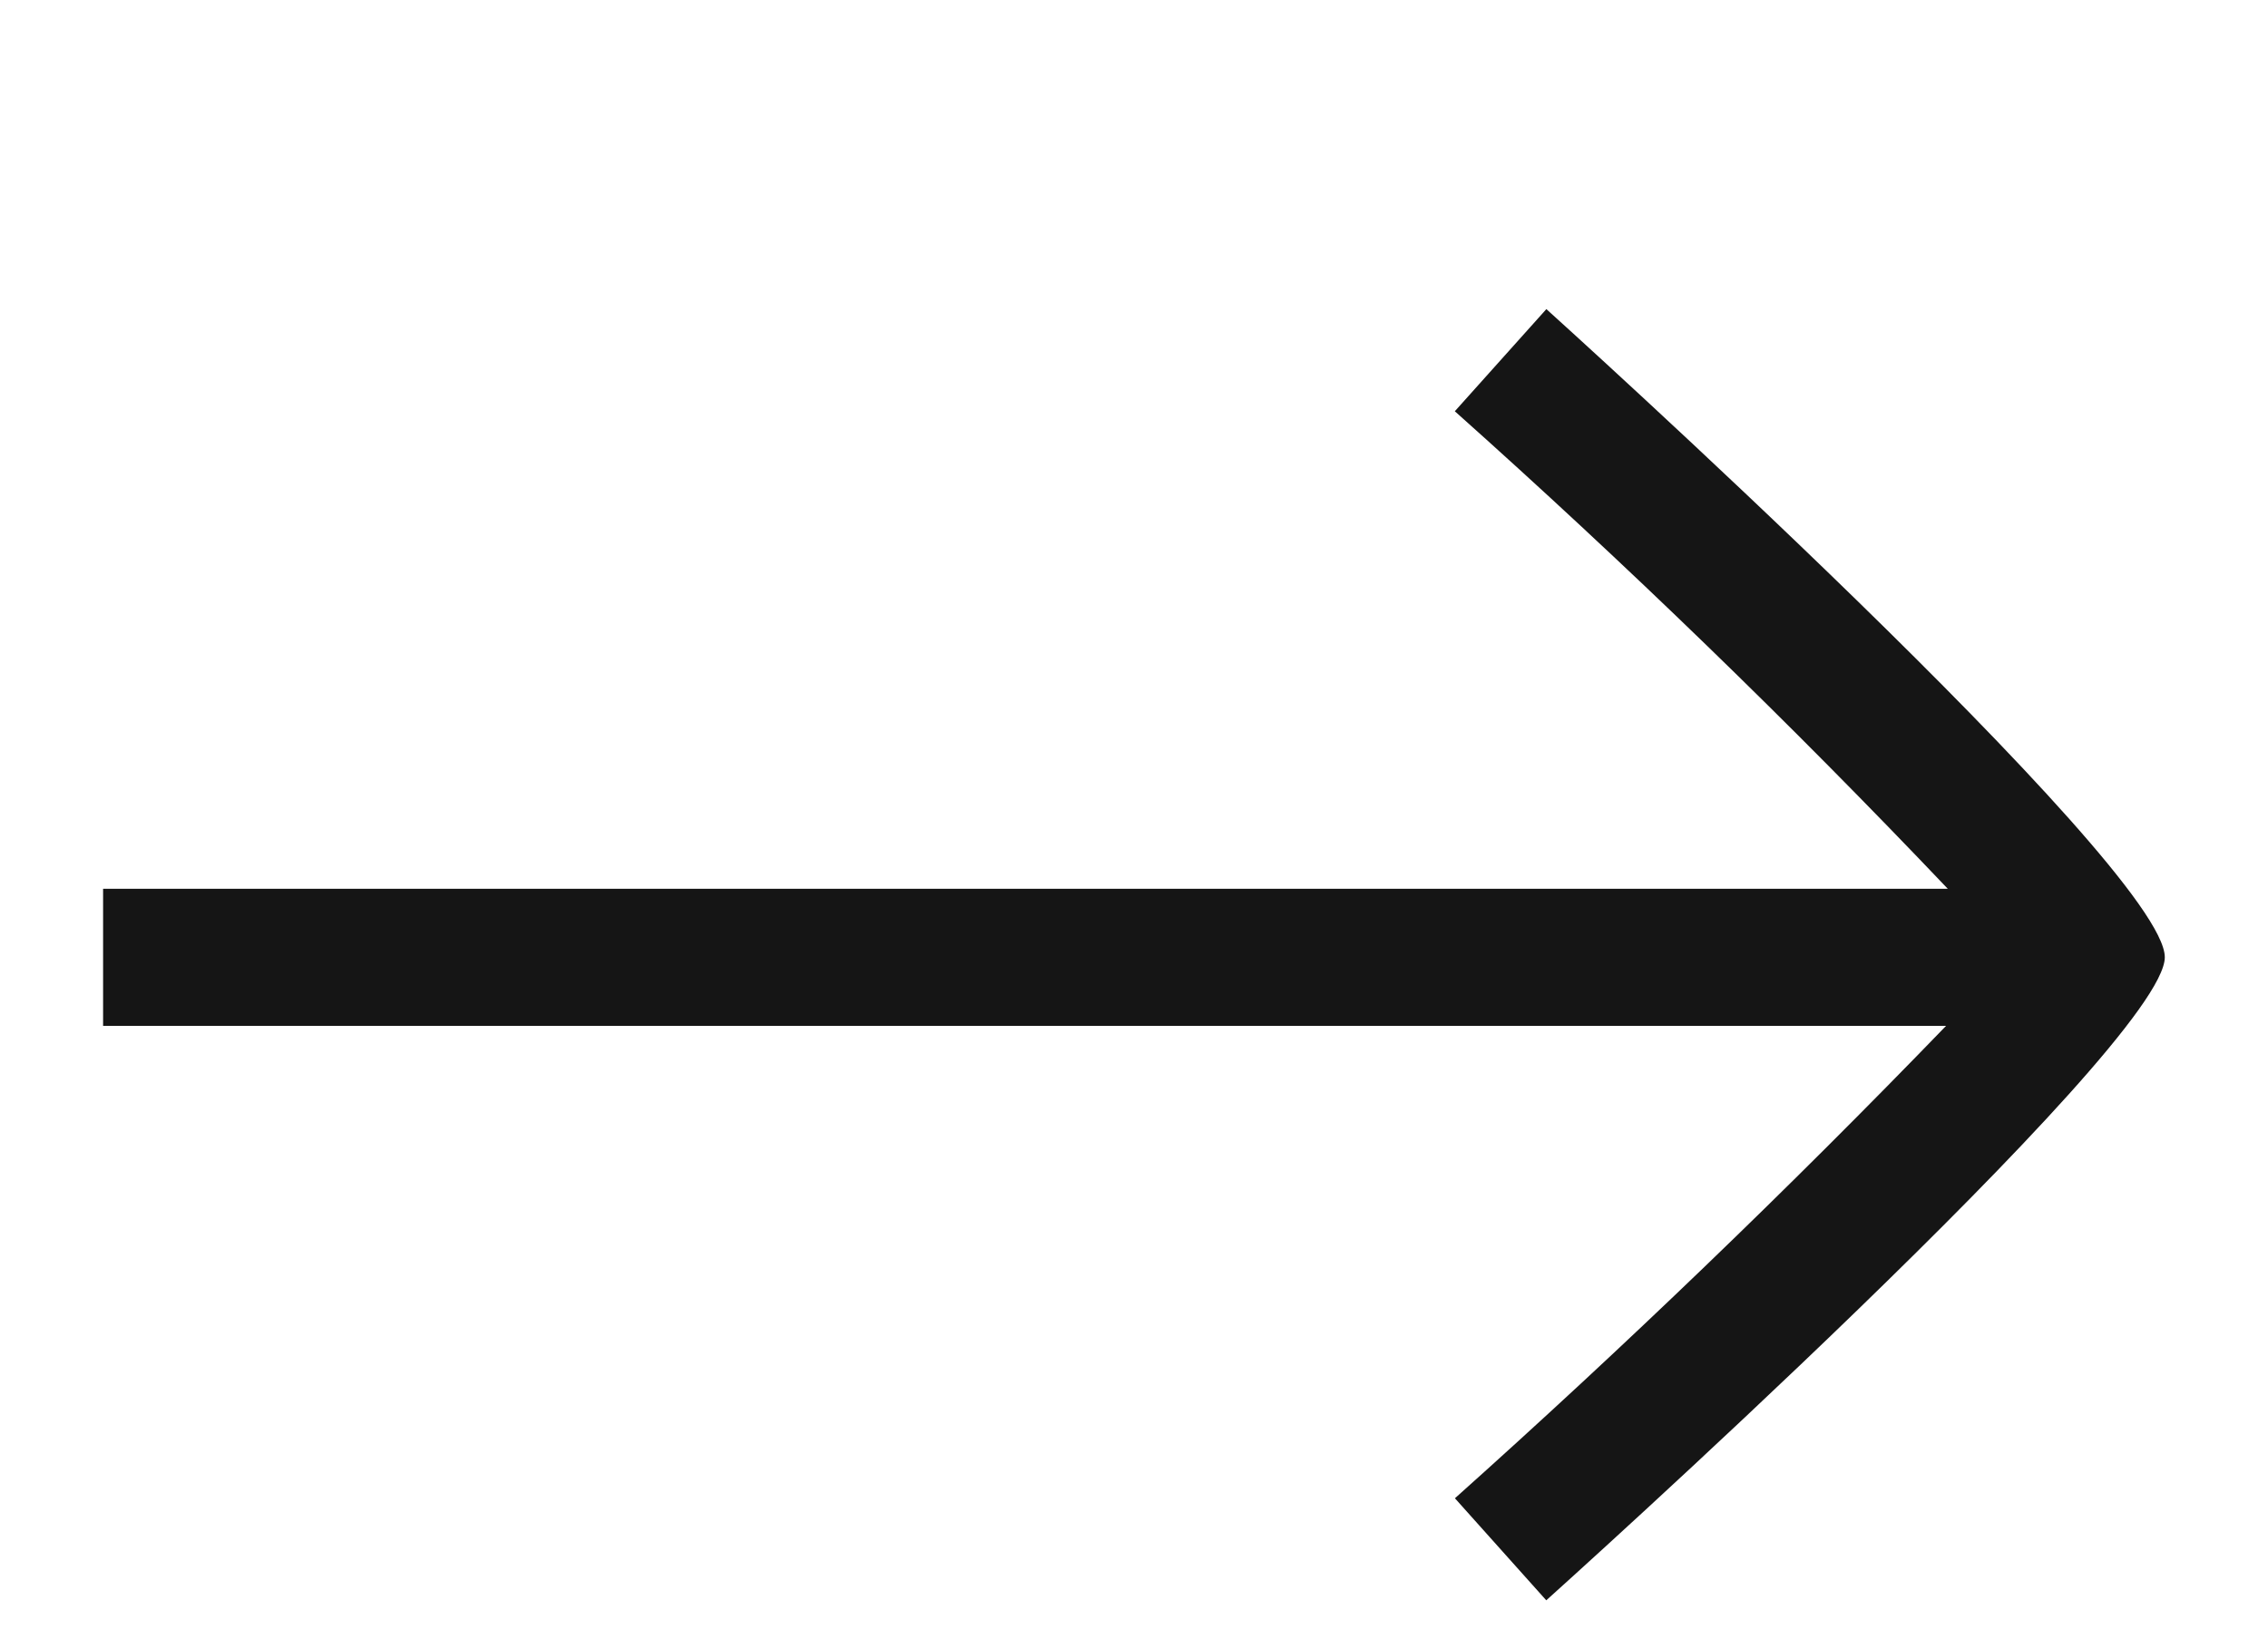 <svg xmlns="http://www.w3.org/2000/svg" width="22" height="16" viewBox="0 0 22 16">
    <g transform="translate(-532 -1365)">
        <g transform="translate(0 -2)">
            <rect width="22" height="16" transform="translate(532 1367)" fill="#fff"/>
            <g transform="translate(533 1370)">
                <path d="M15.99,5.377l-.887.99Q17.589,8.585,19.885,11H1.991v1.33H19.868q-2.3,2.38-4.764,4.583l.886.99c.06-.054,6-5.386,6-6.239,0-.876-5.94-6.235-6-6.289Z" transform="translate(-1.991 -5.377)" fill="#151515"/>
            </g>
        </g>
    </g>
</svg>

